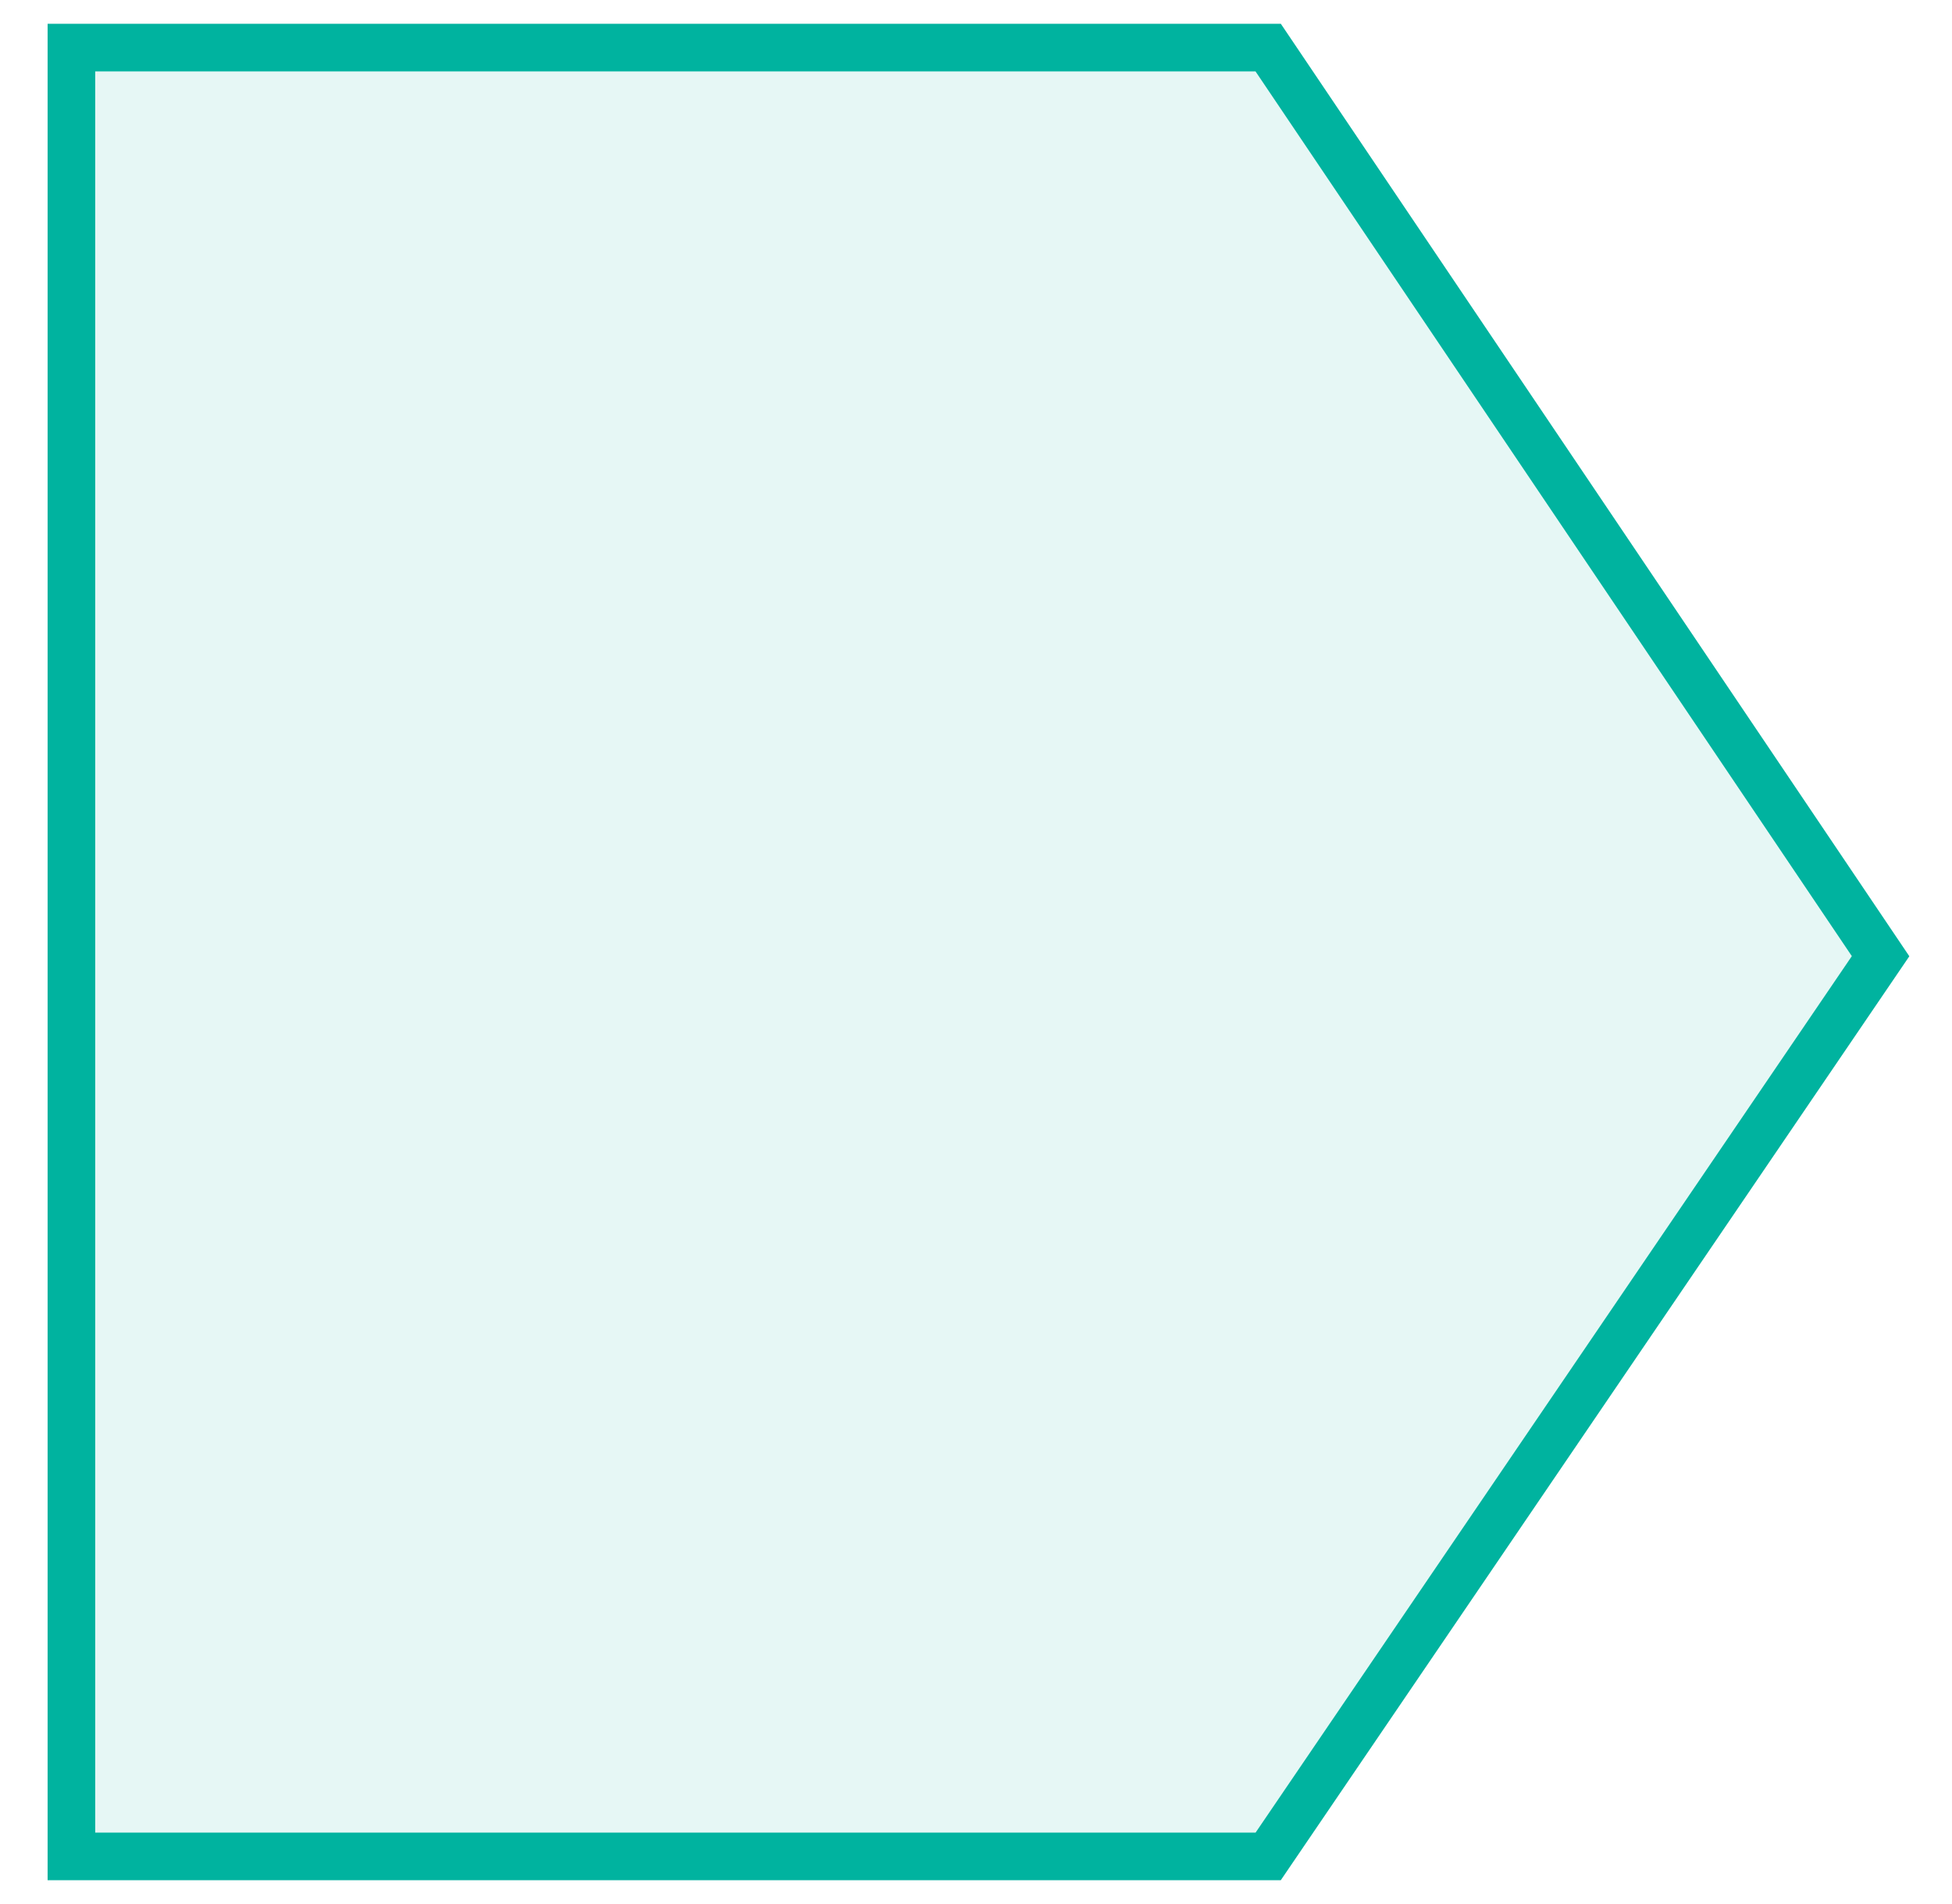 <svg viewBox="0 0 41 40" fill="none" xmlns="http://www.w3.org/2000/svg">
      <path d="M39.5 20.088L26.637 1H1.5V39H26.637L39.5 20.088Z" fill="#00B39F" fill-opacity="0.1" stroke="#00B39F" stroke-width="1" stroke-miterlimit="10"/>
</svg>